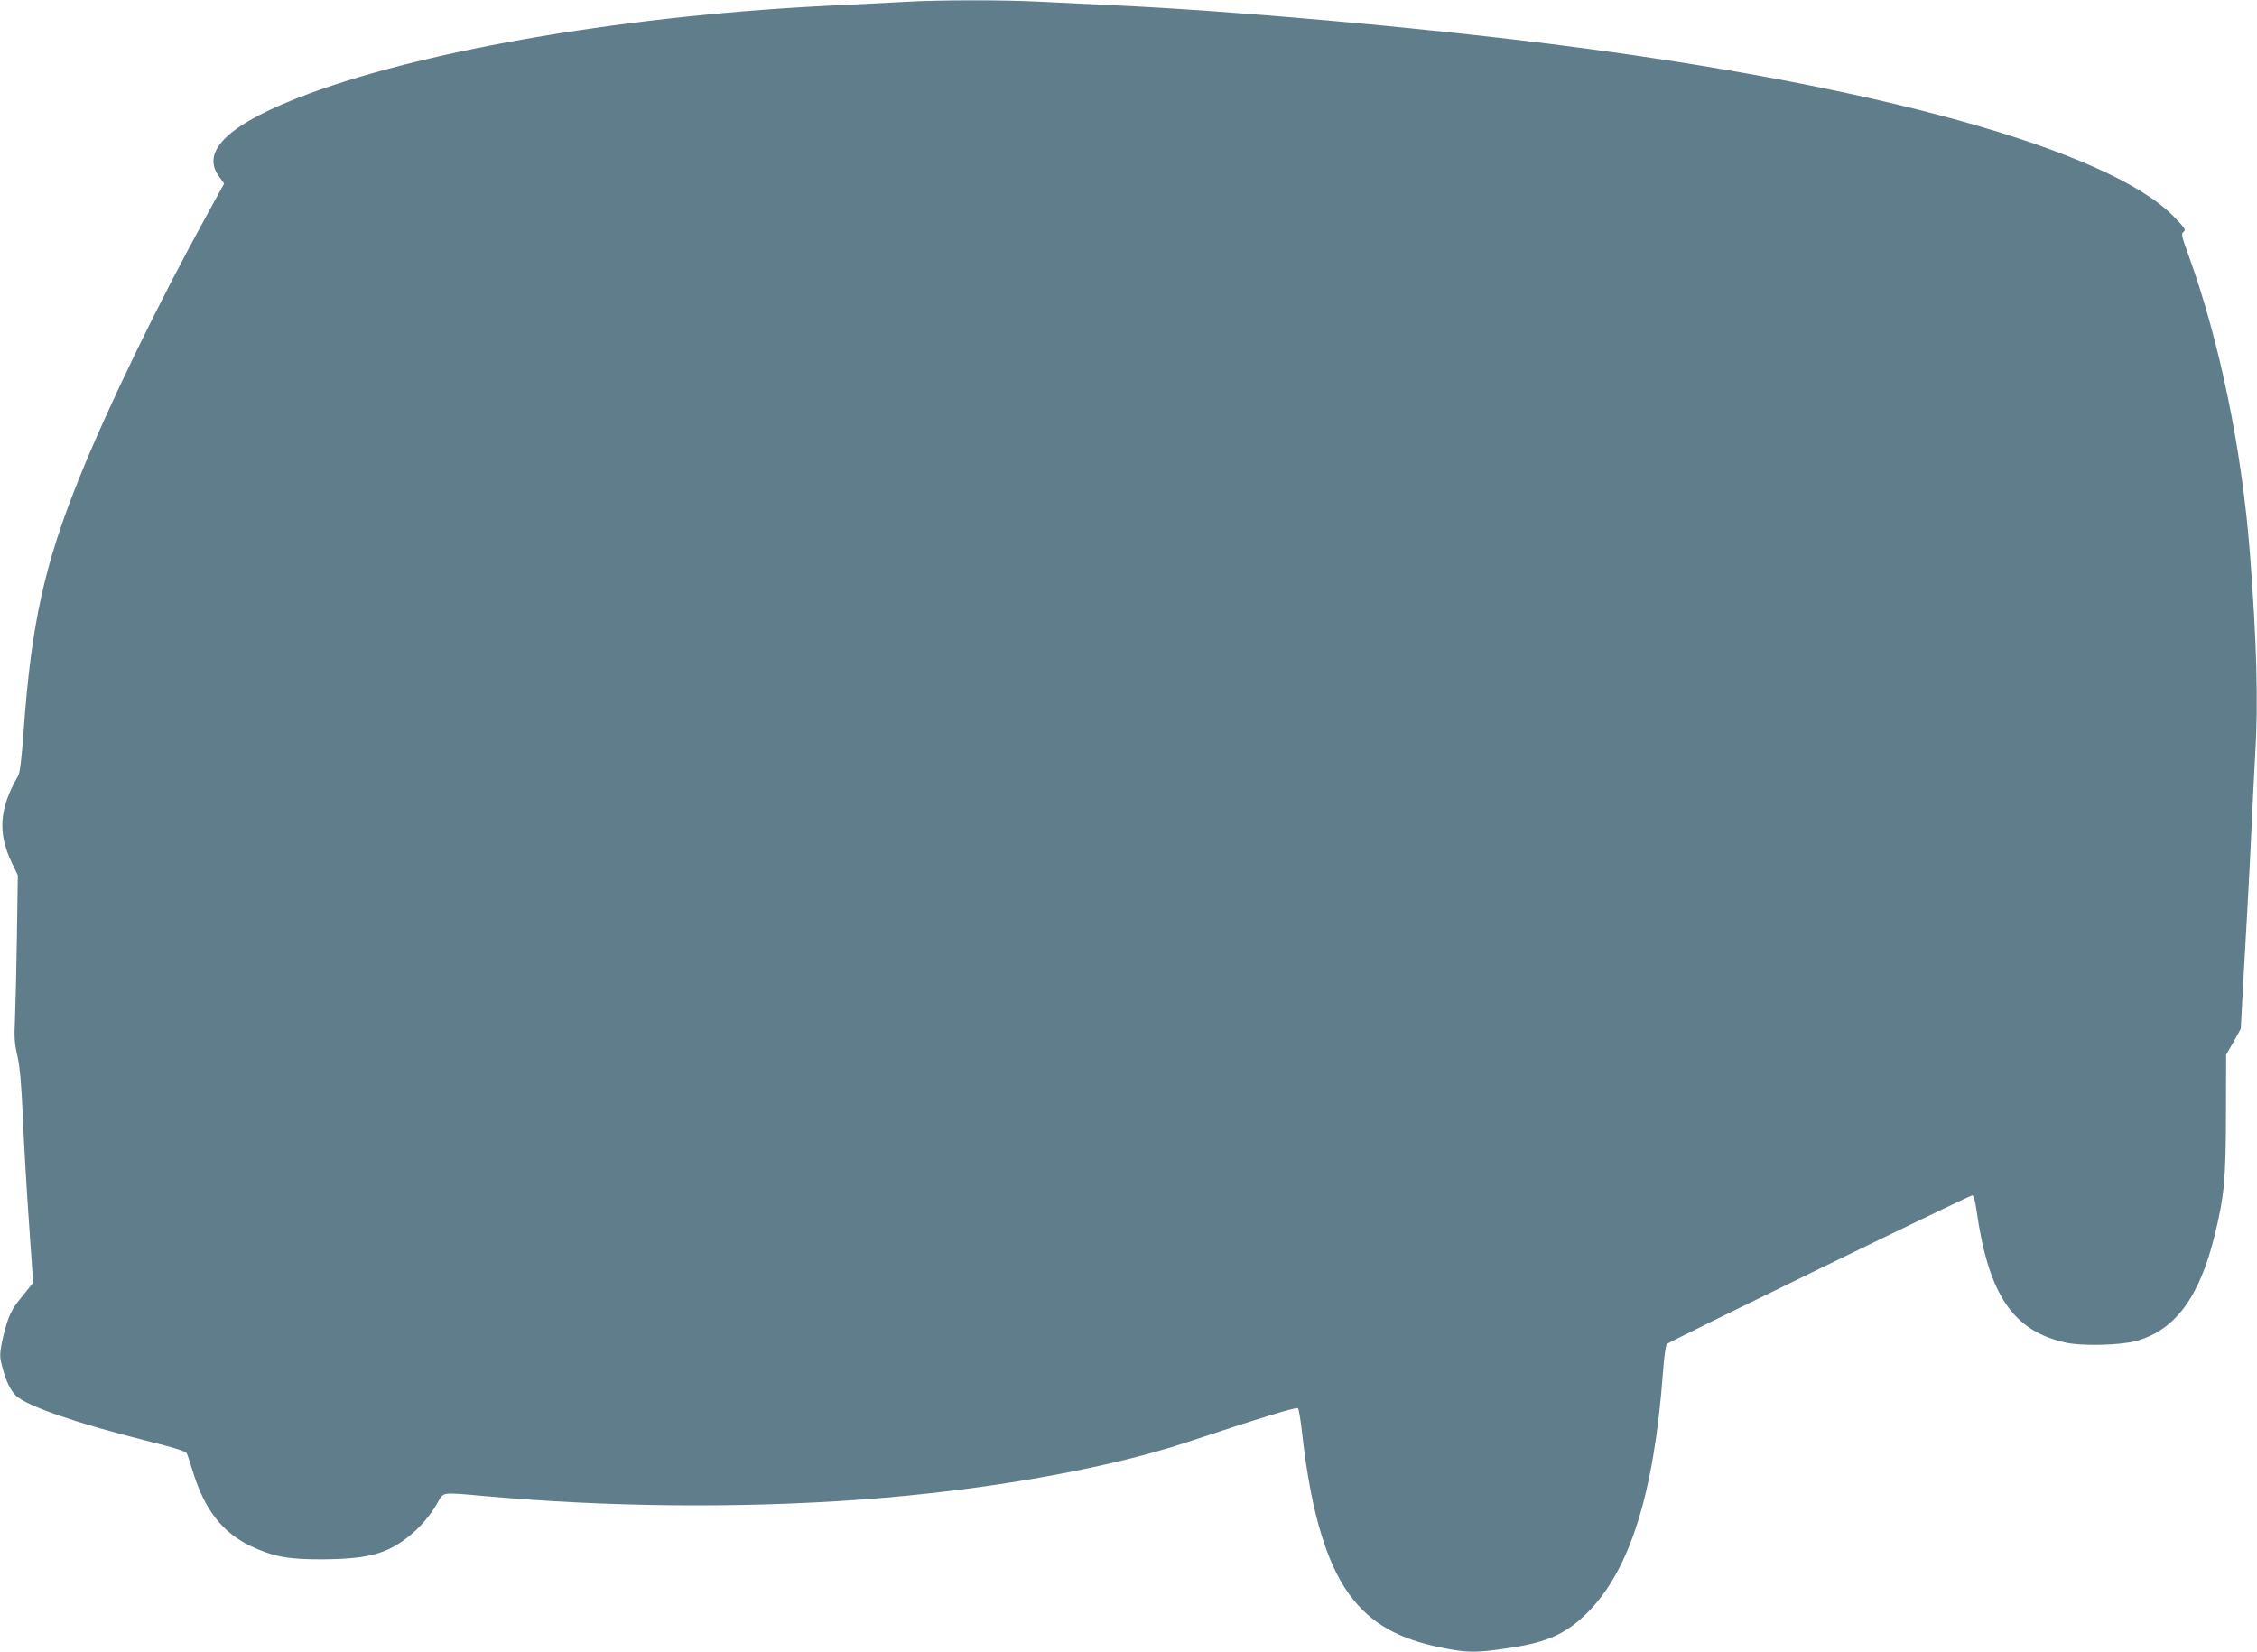 <?xml version="1.0" standalone="no"?>
<!DOCTYPE svg PUBLIC "-//W3C//DTD SVG 20010904//EN"
 "http://www.w3.org/TR/2001/REC-SVG-20010904/DTD/svg10.dtd">
<svg version="1.0" xmlns="http://www.w3.org/2000/svg"
 width="1280pt" height="937pt" viewBox="0 0 1280 937"
 preserveAspectRatio="xMidYMid meet">
<g transform="translate(0,937) scale(0.1,-0.1)"
fill="#607d8b" stroke="none">
<path d="M5125 9359 c-71 -4 -240 -12 -375 -19 -1158 -53 -2309 -246 -3000
-502 -444 -165 -615 -321 -509 -467 l30 -42 -97 -177 c-277 -503 -558 -1082
-722 -1487 -200 -495 -274 -830 -318 -1440 -11 -157 -21 -238 -31 -255 -107
-184 -117 -323 -37 -491 l35 -73 -5 -345 c-3 -190 -8 -402 -11 -471 -5 -103
-3 -139 14 -210 14 -63 22 -155 31 -355 6 -148 22 -418 35 -600 l23 -330 -24
-30 c-13 -16 -42 -52 -64 -80 -42 -52 -67 -120 -91 -238 -11 -61 -11 -75 5
-134 21 -79 46 -130 78 -160 62 -58 342 -155 729 -252 186 -47 234 -62 240
-77 4 -11 20 -57 34 -104 66 -213 167 -342 325 -418 129 -61 214 -77 410 -76
182 1 287 17 373 57 109 51 215 151 279 265 35 61 18 59 265 37 702 -63 1452
-70 2138 -20 691 50 1383 172 1843 324 430 143 625 202 633 194 5 -5 16 -70
24 -144 51 -462 147 -770 295 -948 125 -151 289 -232 554 -277 106 -18 161
-16 336 11 204 31 309 78 426 192 245 239 384 678 435 1368 6 87 16 155 22
162 16 15 1715 843 1732 843 8 0 16 -27 24 -82 68 -483 208 -689 511 -754 91
-19 303 -14 393 10 220 60 359 244 446 596 55 221 65 328 65 696 l1 332 42 73
41 74 11 210 c7 116 18 323 26 460 8 138 19 358 25 490 6 132 15 312 20 400
18 285 8 641 -30 1135 -46 593 -171 1201 -347 1689 -41 113 -44 126 -29 137
14 10 7 21 -56 86 -372 379 -1702 748 -3523 977 -773 98 -1828 191 -2490 221
-132 6 -318 15 -412 20 -196 11 -585 11 -778 -1z"/>
</g>
</svg>
